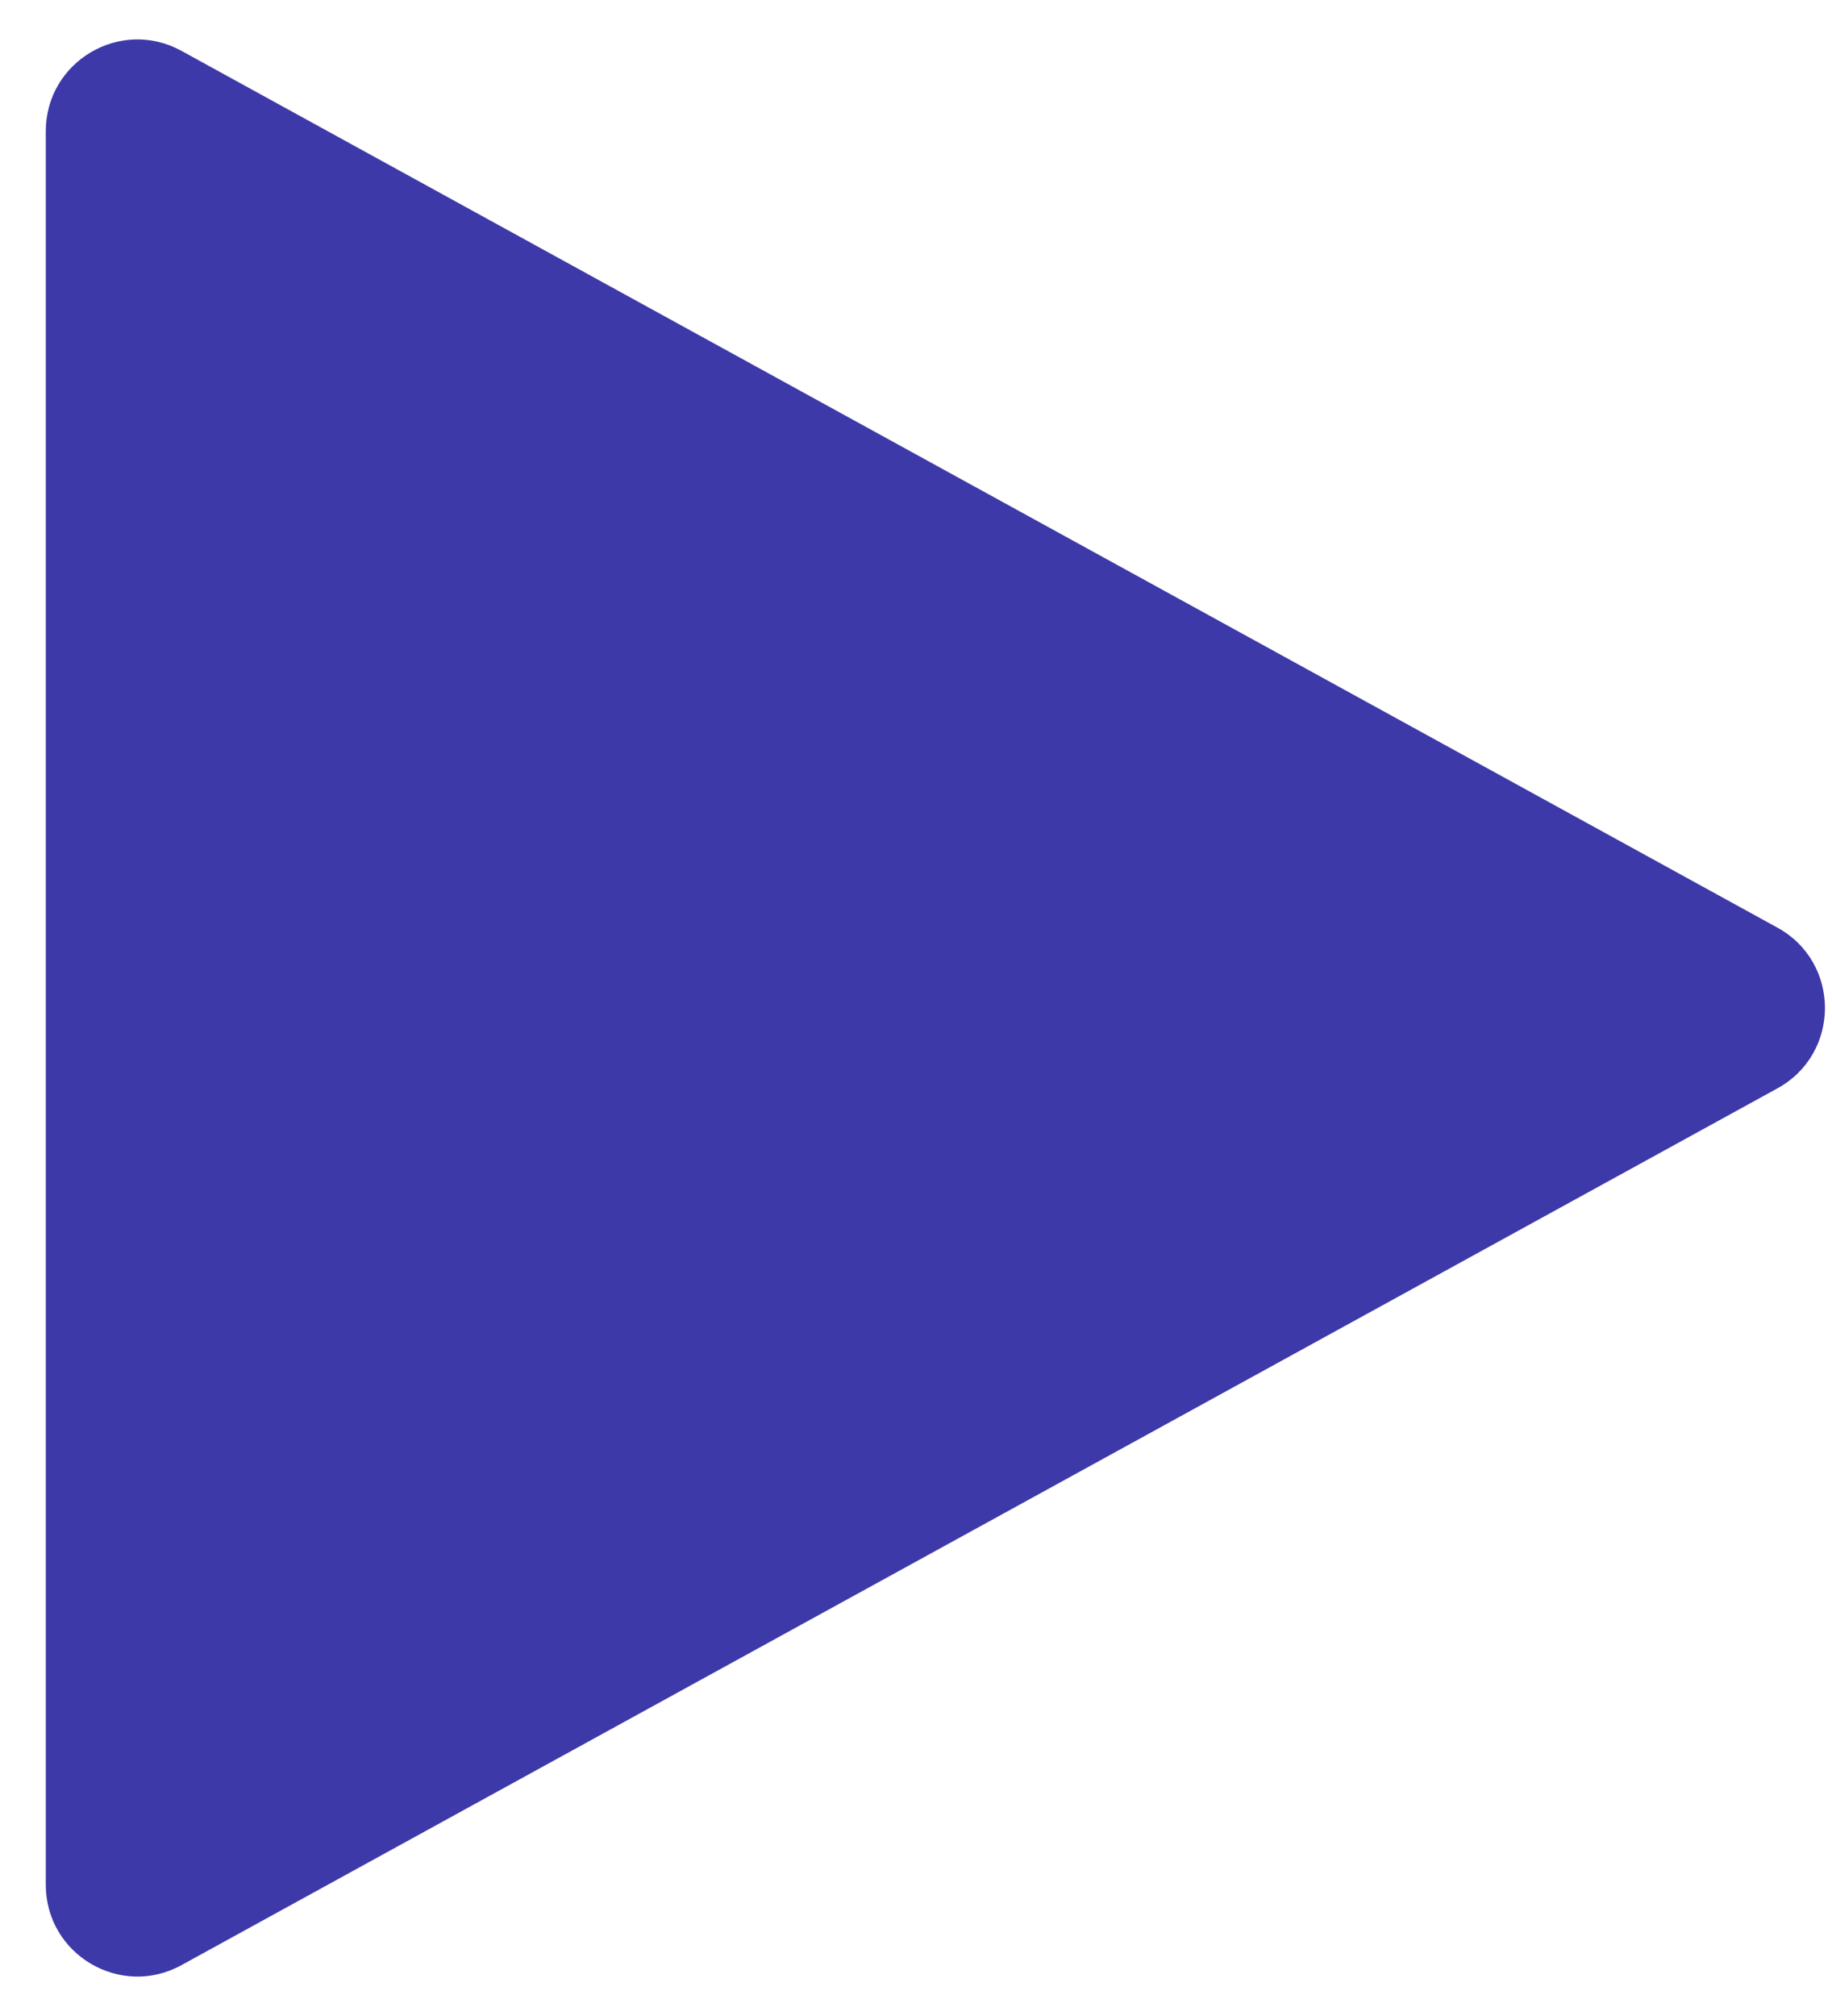 <svg width="20" height="22" viewBox="0 0 20 22" fill="none" xmlns="http://www.w3.org/2000/svg">
<path d="M19.404 10.123C20.096 10.503 20.096 11.497 19.404 11.877L1.981 21.445C1.315 21.811 0.5 21.329 0.5 20.568L0.5 1.432C0.5 0.671 1.315 0.189 1.981 0.555L19.404 10.123Z" fill="#3D39A8"/>
</svg>
